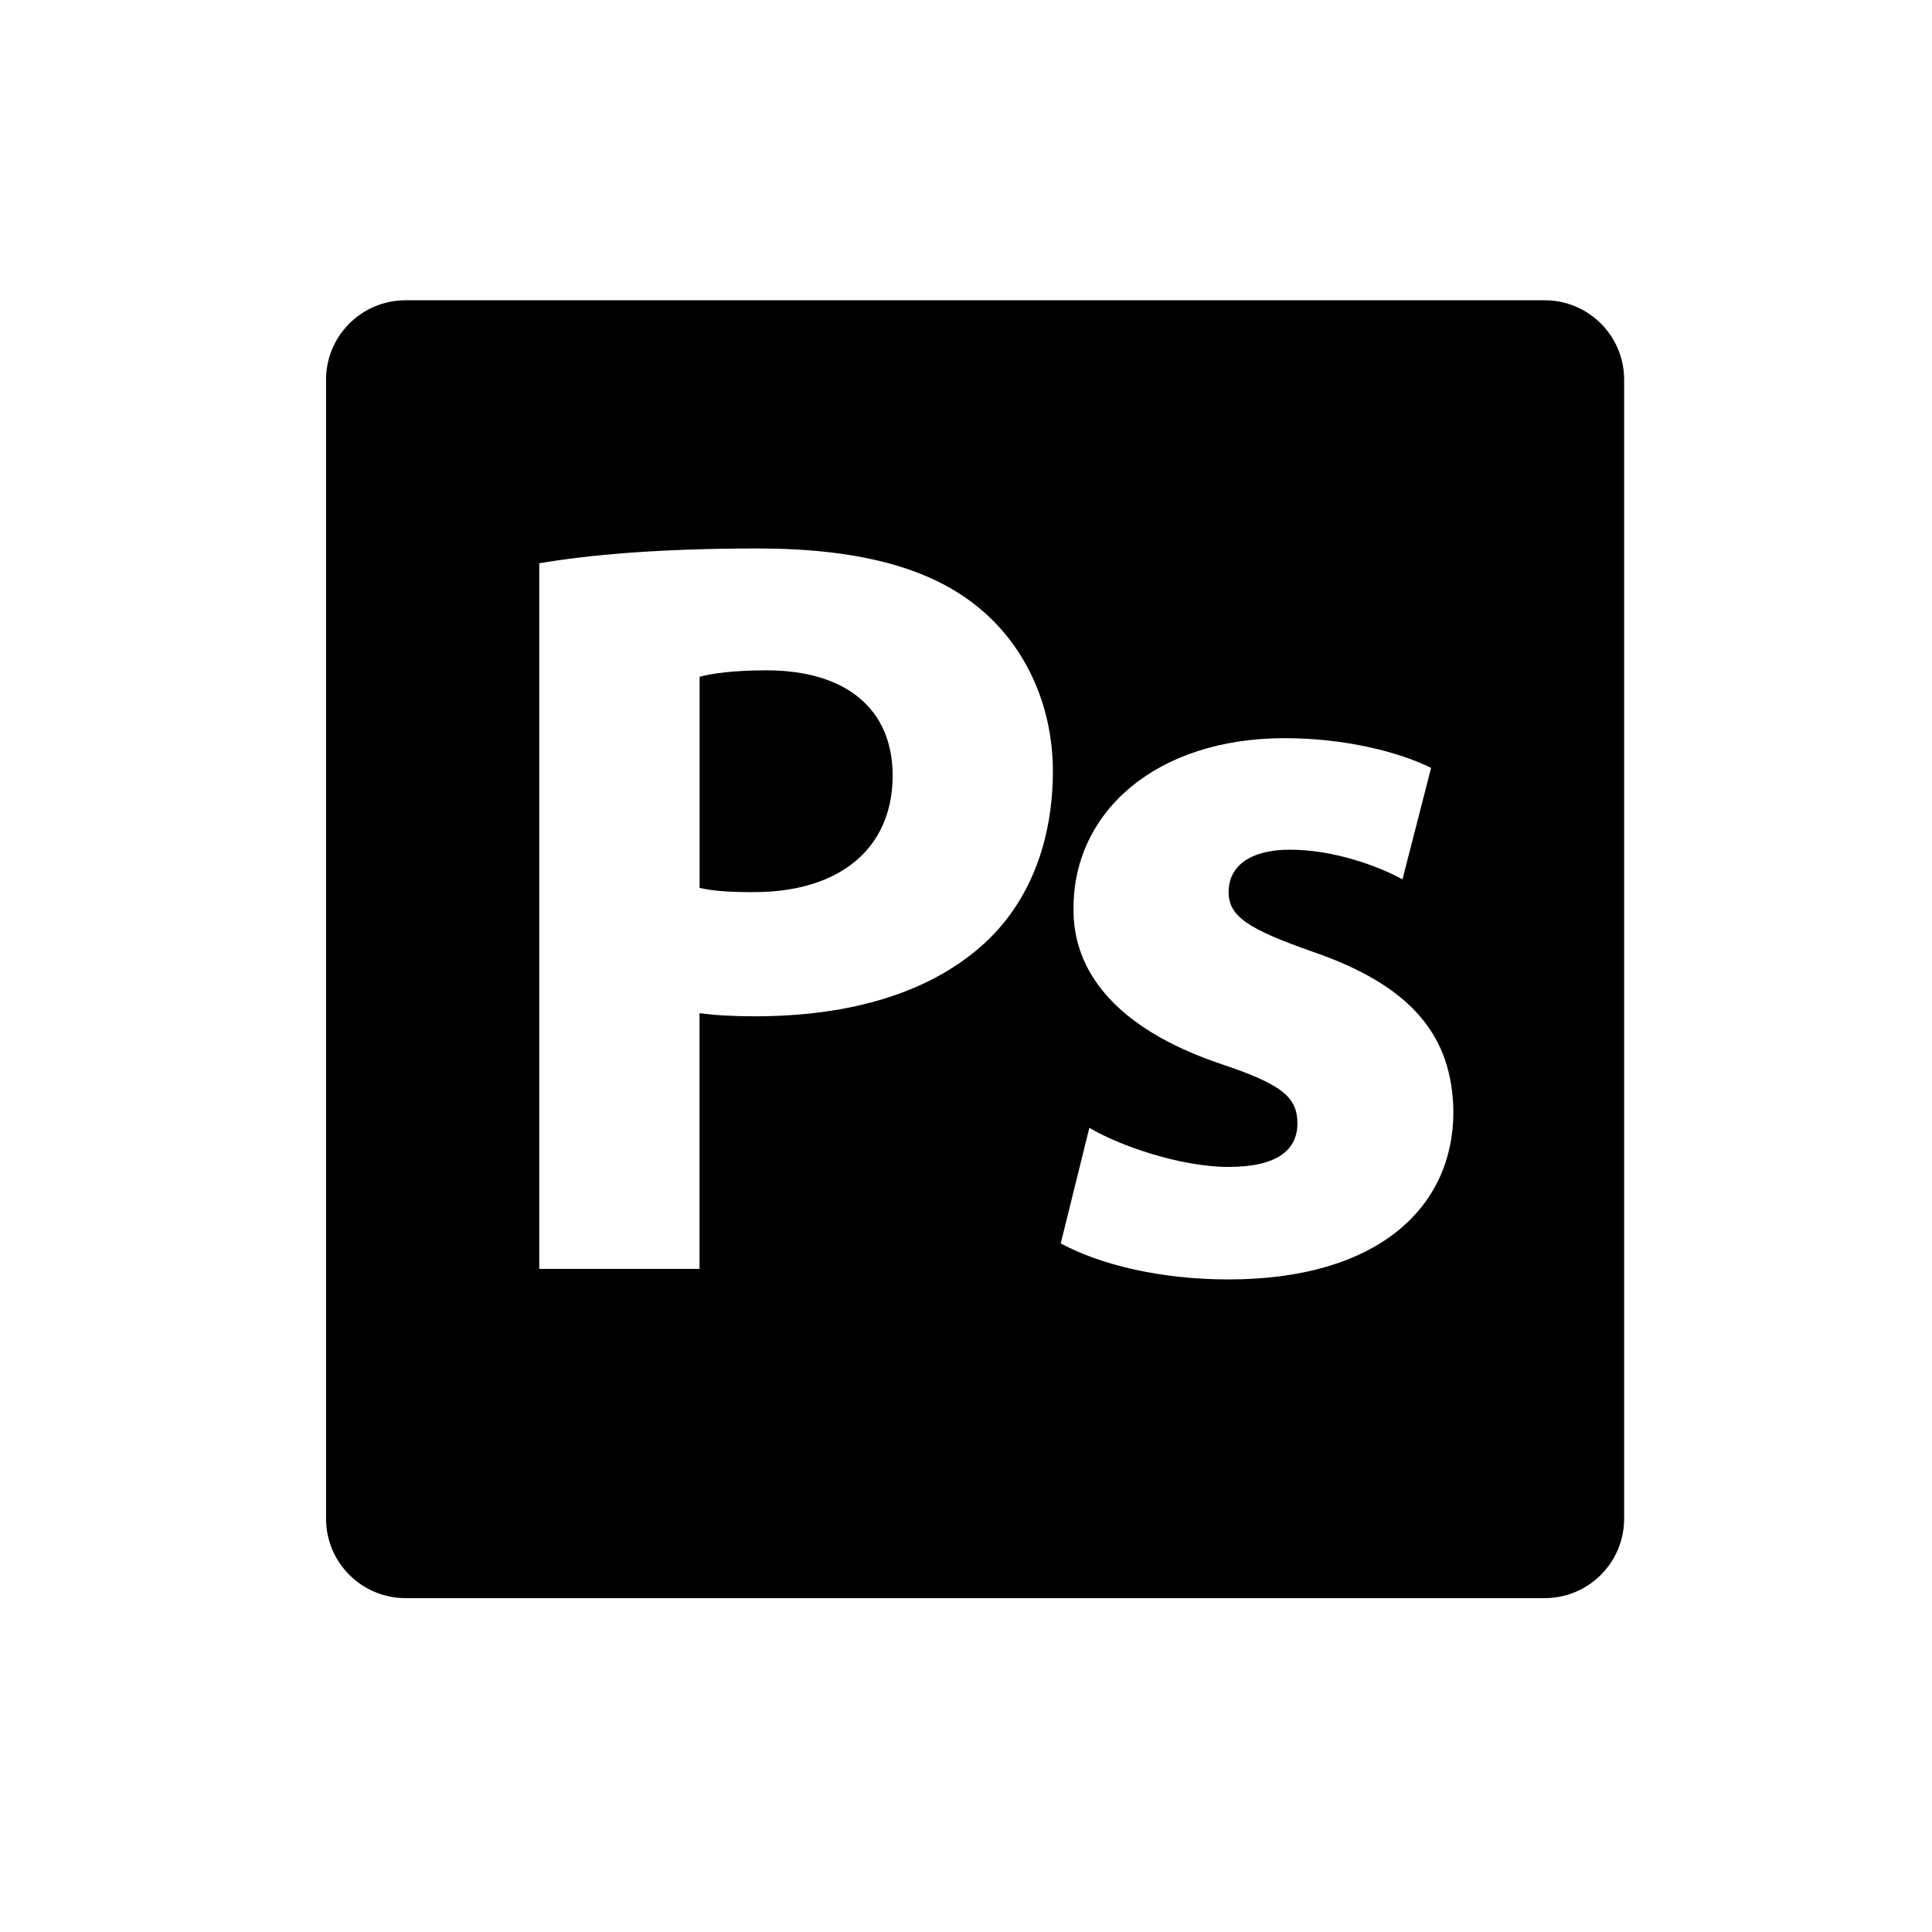 <?xml version="1.0" encoding="utf-8"?>
<!-- Generator: Adobe Illustrator 15.0.0, SVG Export Plug-In . SVG Version: 6.00 Build 0)  -->
<!DOCTYPE svg PUBLIC "-//W3C//DTD SVG 1.1//EN" "http://www.w3.org/Graphics/SVG/1.1/DTD/svg11.dtd">
<svg version="1.1" id="Layer_1" xmlns="http://www.w3.org/2000/svg" xmlns:xlink="http://www.w3.org/1999/xlink" x="0px" y="0px"
	 width="26px" height="26px" viewBox="0 0 26 26" enable-background="new 0 0 26 26" xml:space="preserve">
<g>
	<path d="M10.313,9.021c-0.442,0-0.742,0.043-0.898,0.087v2.841c0.186,0.043,0.413,0.057,0.727,0.057
		c1.157,0,1.871-0.585,1.871-1.571C12.012,9.551,11.398,9.021,10.313,9.021z"/>
	<path d="M20.788,4.041H5.458c-0.591,0-1.07,0.478-1.07,1.068v15.329c0,0.59,0.479,1.069,1.07,1.069h15.33
		c0.59,0,1.069-0.479,1.069-1.069V5.109C21.857,4.519,21.378,4.041,20.788,4.041z M13.282,12.663
		c-0.741,0.7-1.842,1.014-3.125,1.014c-0.287,0-0.543-0.014-0.743-0.043v3.442H7.257V7.58c0.671-0.113,1.613-0.199,2.942-0.199
		c1.341,0,2.299,0.256,2.94,0.771c0.617,0.486,1.03,1.286,1.03,2.228S13.854,12.12,13.282,12.663z M16.533,17.218
		c-0.916,0-1.729-0.198-2.258-0.485l0.385-1.556c0.4,0.241,1.229,0.527,1.873,0.527c0.655,0,0.927-0.228,0.927-0.586
		c0-0.356-0.214-0.527-1.027-0.799c-1.442-0.485-2-1.271-1.986-2.099c0-1.298,1.114-2.286,2.842-2.286c0.814,0,1.542,0.187,1.97,0.4
		l-0.385,1.5c-0.314-0.172-0.913-0.399-1.514-0.399c-0.527,0-0.826,0.214-0.826,0.571c0,0.328,0.269,0.499,1.126,0.8
		c1.328,0.456,1.886,1.128,1.899,2.154C19.559,16.261,18.529,17.218,16.533,17.218z"/>
</g>
</svg>
